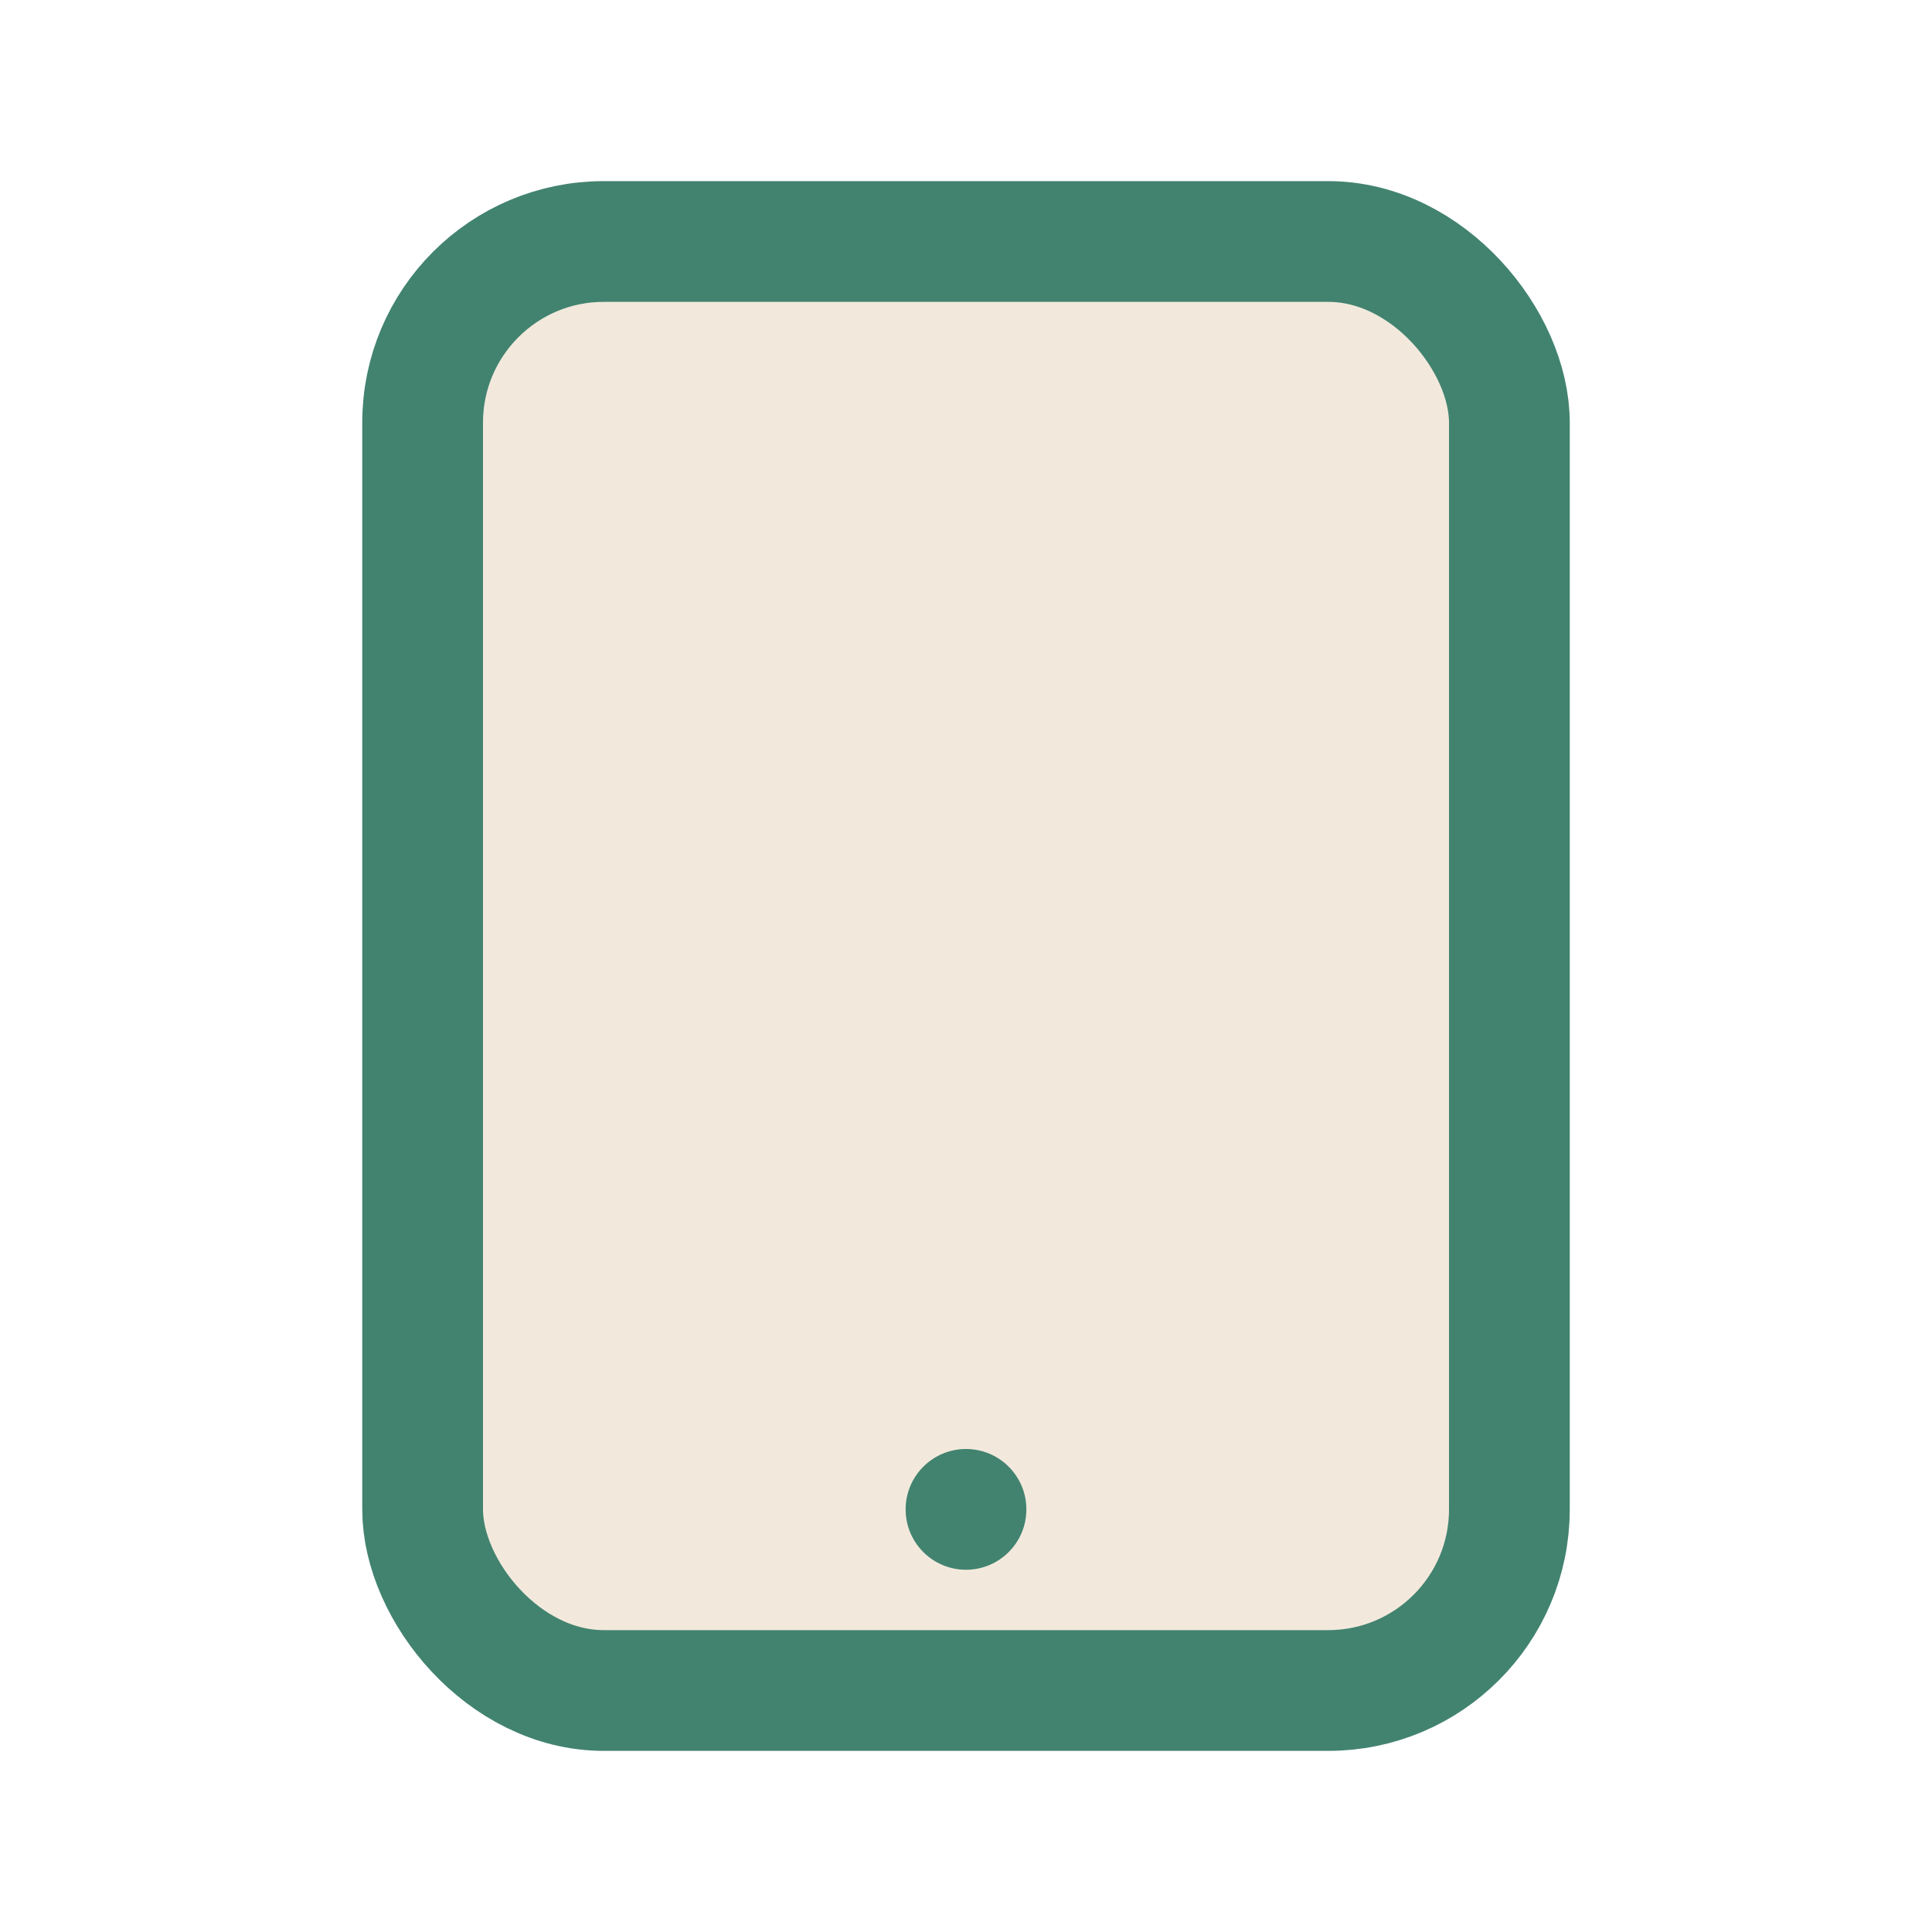 <?xml version="1.0" encoding="UTF-8"?>
<svg xmlns="http://www.w3.org/2000/svg" width="32" height="32" viewBox="0 0 32 32"><rect x="7" y="4" width="18" height="24" rx="3" fill="#F2E9DC" stroke="#428370" stroke-width="2"/><circle cx="16" cy="25" r="1" fill="#428370"/></svg>